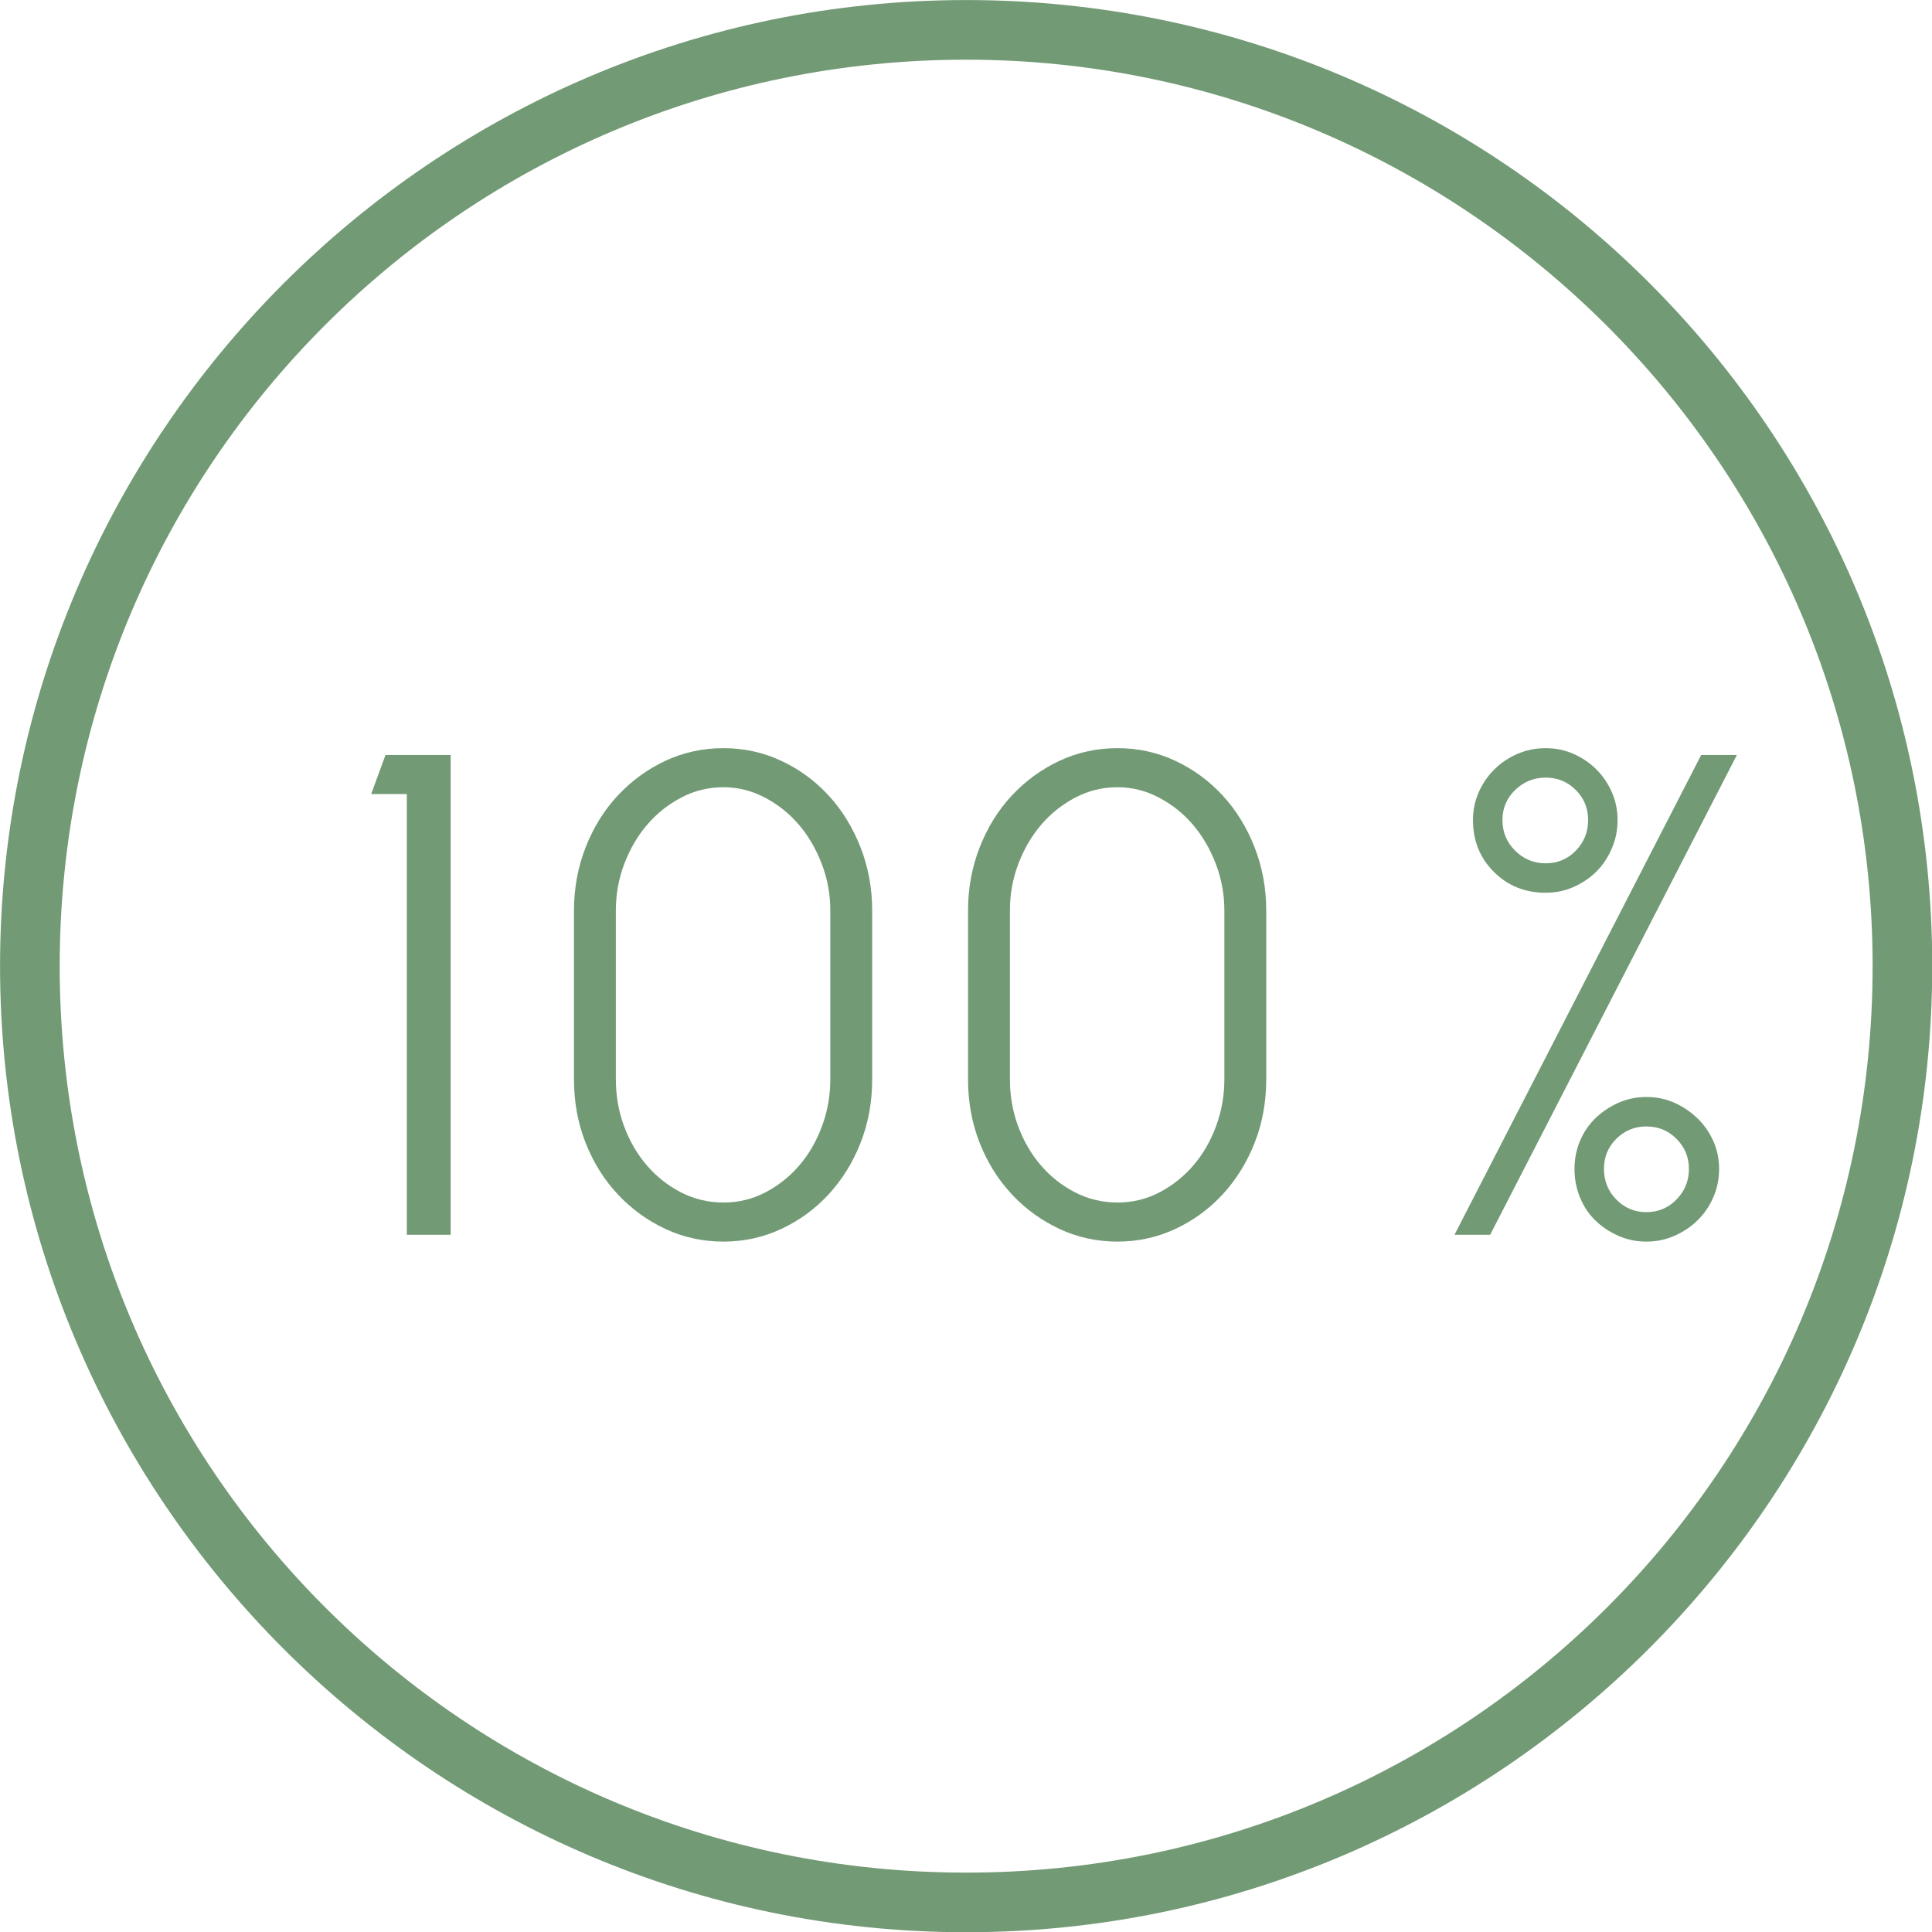 <?xml version="1.0" encoding="UTF-8" standalone="no"?>
<svg xmlns="http://www.w3.org/2000/svg" xmlns:xlink="http://www.w3.org/1999/xlink" xmlns:serif="http://www.serif.com/" width="100%" height="100%" viewBox="0 0 500 500" version="1.1" xml:space="preserve" style="fill-rule:evenodd;clip-rule:evenodd;stroke-linejoin:round;stroke-miterlimit:2;">
    <g transform="matrix(1.512,0,0,1.512,-142.745,-120.783)">
        <path d="M259.776,410.609C168.422,410.609 94.417,336.099 94.417,245.25C94.417,154.406 168.422,79.891 259.776,79.891C351.135,79.891 425.135,153.896 425.135,245.25C425.135,336.609 350.625,410.609 259.776,410.609ZM259.776,90.099C174.036,90.099 104.625,159.51 104.625,245.25C104.625,330.995 174.036,400.406 259.776,400.406C345.521,400.406 414.932,330.995 414.932,245.25C414.932,159.51 345.01,90.099 259.776,90.099Z" style="fill:rgb(114,154,117);fill-rule:nonzero;"></path>
    </g>
    <g transform="matrix(1.512,0,0,1.512,85.409,319.56)">
        <path d="M20.646,0L13.146,0L13.146,-75.437L7.042,-75.437L9.5,-82.125L20.646,-82.125L20.646,0Z" style="fill:rgb(114,154,117);fill-rule:nonzero;"></path>
    </g>
    <g transform="matrix(1.512,0,0,1.512,136.134,319.56)">
        <path d="M59.25,-26.625C59.25,-22.719 58.583,-19.083 57.25,-15.708C55.917,-12.344 54.094,-9.417 51.792,-6.917C49.484,-4.417 46.781,-2.443 43.688,-1C40.604,0.443 37.302,1.167 33.792,1.167C30.26,1.167 26.948,0.443 23.854,-1C20.771,-2.443 18.052,-4.417 15.708,-6.917C13.375,-9.417 11.542,-12.344 10.208,-15.708C8.875,-19.083 8.208,-22.719 8.208,-26.625L8.208,-55.479C8.208,-59.312 8.875,-62.927 10.208,-66.333C11.542,-69.734 13.375,-72.687 15.708,-75.187C18.052,-77.698 20.771,-79.677 23.854,-81.125C26.948,-82.568 30.26,-83.292 33.792,-83.292C37.302,-83.292 40.604,-82.568 43.688,-81.125C46.781,-79.677 49.484,-77.698 51.792,-75.187C54.094,-72.687 55.917,-69.734 57.25,-66.333C58.583,-62.927 59.25,-59.312 59.25,-55.479L59.25,-26.625ZM52.083,-26.625L52.083,-55.479C52.083,-58.297 51.589,-60.979 50.604,-63.521C49.63,-66.062 48.323,-68.292 46.688,-70.208C45.047,-72.125 43.109,-73.667 40.875,-74.833C38.651,-76.01 36.292,-76.604 33.792,-76.604C31.208,-76.604 28.797,-76.01 26.563,-74.833C24.339,-73.667 22.401,-72.125 20.75,-70.208C19.109,-68.292 17.802,-66.062 16.833,-63.521C15.859,-60.979 15.375,-58.297 15.375,-55.479L15.375,-26.625C15.375,-23.818 15.839,-21.146 16.771,-18.604C17.714,-16.062 19.005,-13.833 20.646,-11.917C22.281,-10 24.234,-8.448 26.5,-7.271C28.776,-6.104 31.208,-5.521 33.792,-5.521C36.375,-5.521 38.776,-6.104 41,-7.271C43.234,-8.448 45.172,-10 46.813,-11.917C48.448,-13.833 49.734,-16.062 50.667,-18.604C51.609,-21.146 52.083,-23.818 52.083,-26.625Z" style="fill:rgb(114,154,117);fill-rule:nonzero;"></path>
    </g>
    <g transform="matrix(1.512,0,0,1.512,238.116,319.56)">
        <path d="M59.25,-26.625C59.25,-22.719 58.583,-19.083 57.25,-15.708C55.917,-12.344 54.094,-9.417 51.792,-6.917C49.484,-4.417 46.781,-2.443 43.688,-1C40.604,0.443 37.302,1.167 33.792,1.167C30.26,1.167 26.948,0.443 23.854,-1C20.771,-2.443 18.052,-4.417 15.708,-6.917C13.375,-9.417 11.542,-12.344 10.208,-15.708C8.875,-19.083 8.208,-22.719 8.208,-26.625L8.208,-55.479C8.208,-59.312 8.875,-62.927 10.208,-66.333C11.542,-69.734 13.375,-72.687 15.708,-75.187C18.052,-77.698 20.771,-79.677 23.854,-81.125C26.948,-82.568 30.26,-83.292 33.792,-83.292C37.302,-83.292 40.604,-82.568 43.688,-81.125C46.781,-79.677 49.484,-77.698 51.792,-75.187C54.094,-72.687 55.917,-69.734 57.25,-66.333C58.583,-62.927 59.25,-59.312 59.25,-55.479L59.25,-26.625ZM52.083,-26.625L52.083,-55.479C52.083,-58.297 51.589,-60.979 50.604,-63.521C49.63,-66.062 48.323,-68.292 46.688,-70.208C45.047,-72.125 43.109,-73.667 40.875,-74.833C38.651,-76.01 36.292,-76.604 33.792,-76.604C31.208,-76.604 28.797,-76.01 26.563,-74.833C24.339,-73.667 22.401,-72.125 20.75,-70.208C19.109,-68.292 17.802,-66.062 16.833,-63.521C15.859,-60.979 15.375,-58.297 15.375,-55.479L15.375,-26.625C15.375,-23.818 15.839,-21.146 16.771,-18.604C17.714,-16.062 19.005,-13.833 20.646,-11.917C22.281,-10 24.234,-8.448 26.5,-7.271C28.776,-6.104 31.208,-5.521 33.792,-5.521C36.375,-5.521 38.776,-6.104 41,-7.271C43.234,-8.448 45.172,-10 46.813,-11.917C48.448,-13.833 49.734,-16.062 50.667,-18.604C51.609,-21.146 52.083,-23.818 52.083,-26.625Z" style="fill:rgb(114,154,117);fill-rule:nonzero;"></path>
    </g>
    <g transform="matrix(1.512,0,0,1.512,369.332,319.56)">
        <path d="M32.604,-70.979C32.604,-69.255 32.271,-67.63 31.604,-66.104C30.948,-64.573 30.073,-63.26 28.979,-62.167C27.88,-61.083 26.589,-60.208 25.104,-59.542C23.615,-58.875 22.01,-58.542 20.292,-58.542C16.776,-58.542 13.823,-59.729 11.438,-62.104C9.047,-64.49 7.854,-67.448 7.854,-70.979C7.854,-72.698 8.188,-74.302 8.854,-75.792C9.521,-77.276 10.401,-78.562 11.5,-79.646C12.594,-80.74 13.901,-81.625 15.417,-82.292C16.943,-82.958 18.568,-83.292 20.292,-83.292C22.01,-83.292 23.615,-82.958 25.104,-82.292C26.589,-81.625 27.88,-80.74 28.979,-79.646C30.073,-78.562 30.948,-77.276 31.604,-75.792C32.271,-74.302 32.604,-72.698 32.604,-70.979ZM27.563,-70.979C27.563,-73.005 26.859,-74.719 25.458,-76.125C24.052,-77.542 22.333,-78.25 20.292,-78.25C18.26,-78.25 16.521,-77.542 15.063,-76.125C13.615,-74.719 12.896,-73.005 12.896,-70.979C12.896,-68.937 13.615,-67.193 15.063,-65.75C16.521,-64.302 18.26,-63.583 20.292,-63.583C22.333,-63.583 24.052,-64.302 25.458,-65.75C26.859,-67.193 27.563,-68.937 27.563,-70.979ZM53.021,-82.125L10.792,0L4.688,0L46.917,-82.125L53.021,-82.125ZM49.979,-11.271C49.979,-9.547 49.646,-7.922 48.979,-6.396C48.313,-4.865 47.406,-3.552 46.271,-2.458C45.146,-1.359 43.839,-0.484 42.354,0.167C40.865,0.833 39.26,1.167 37.542,1.167C35.818,1.167 34.214,0.833 32.729,0.167C31.24,-0.484 29.927,-1.359 28.792,-2.458C27.667,-3.552 26.792,-4.865 26.167,-6.396C25.542,-7.922 25.229,-9.547 25.229,-11.271C25.229,-12.979 25.542,-14.573 26.167,-16.062C26.792,-17.547 27.667,-18.839 28.792,-19.937C29.927,-21.031 31.24,-21.917 32.729,-22.583C34.214,-23.25 35.818,-23.583 37.542,-23.583C39.26,-23.583 40.865,-23.25 42.354,-22.583C43.839,-21.917 45.146,-21.031 46.271,-19.937C47.406,-18.839 48.313,-17.547 48.979,-16.062C49.646,-14.573 49.979,-12.979 49.979,-11.271ZM44.813,-11.271C44.813,-13.297 44.104,-15.01 42.688,-16.417C41.281,-17.833 39.568,-18.542 37.542,-18.542C35.51,-18.542 33.792,-17.833 32.375,-16.417C30.969,-15.01 30.271,-13.297 30.271,-11.271C30.271,-9.229 30.969,-7.484 32.375,-6.042C33.792,-4.594 35.51,-3.875 37.542,-3.875C39.568,-3.875 41.281,-4.594 42.688,-6.042C44.104,-7.484 44.813,-9.229 44.813,-11.271Z" style="fill:rgb(114,154,117);fill-rule:nonzero;"></path>
    </g>
</svg>
